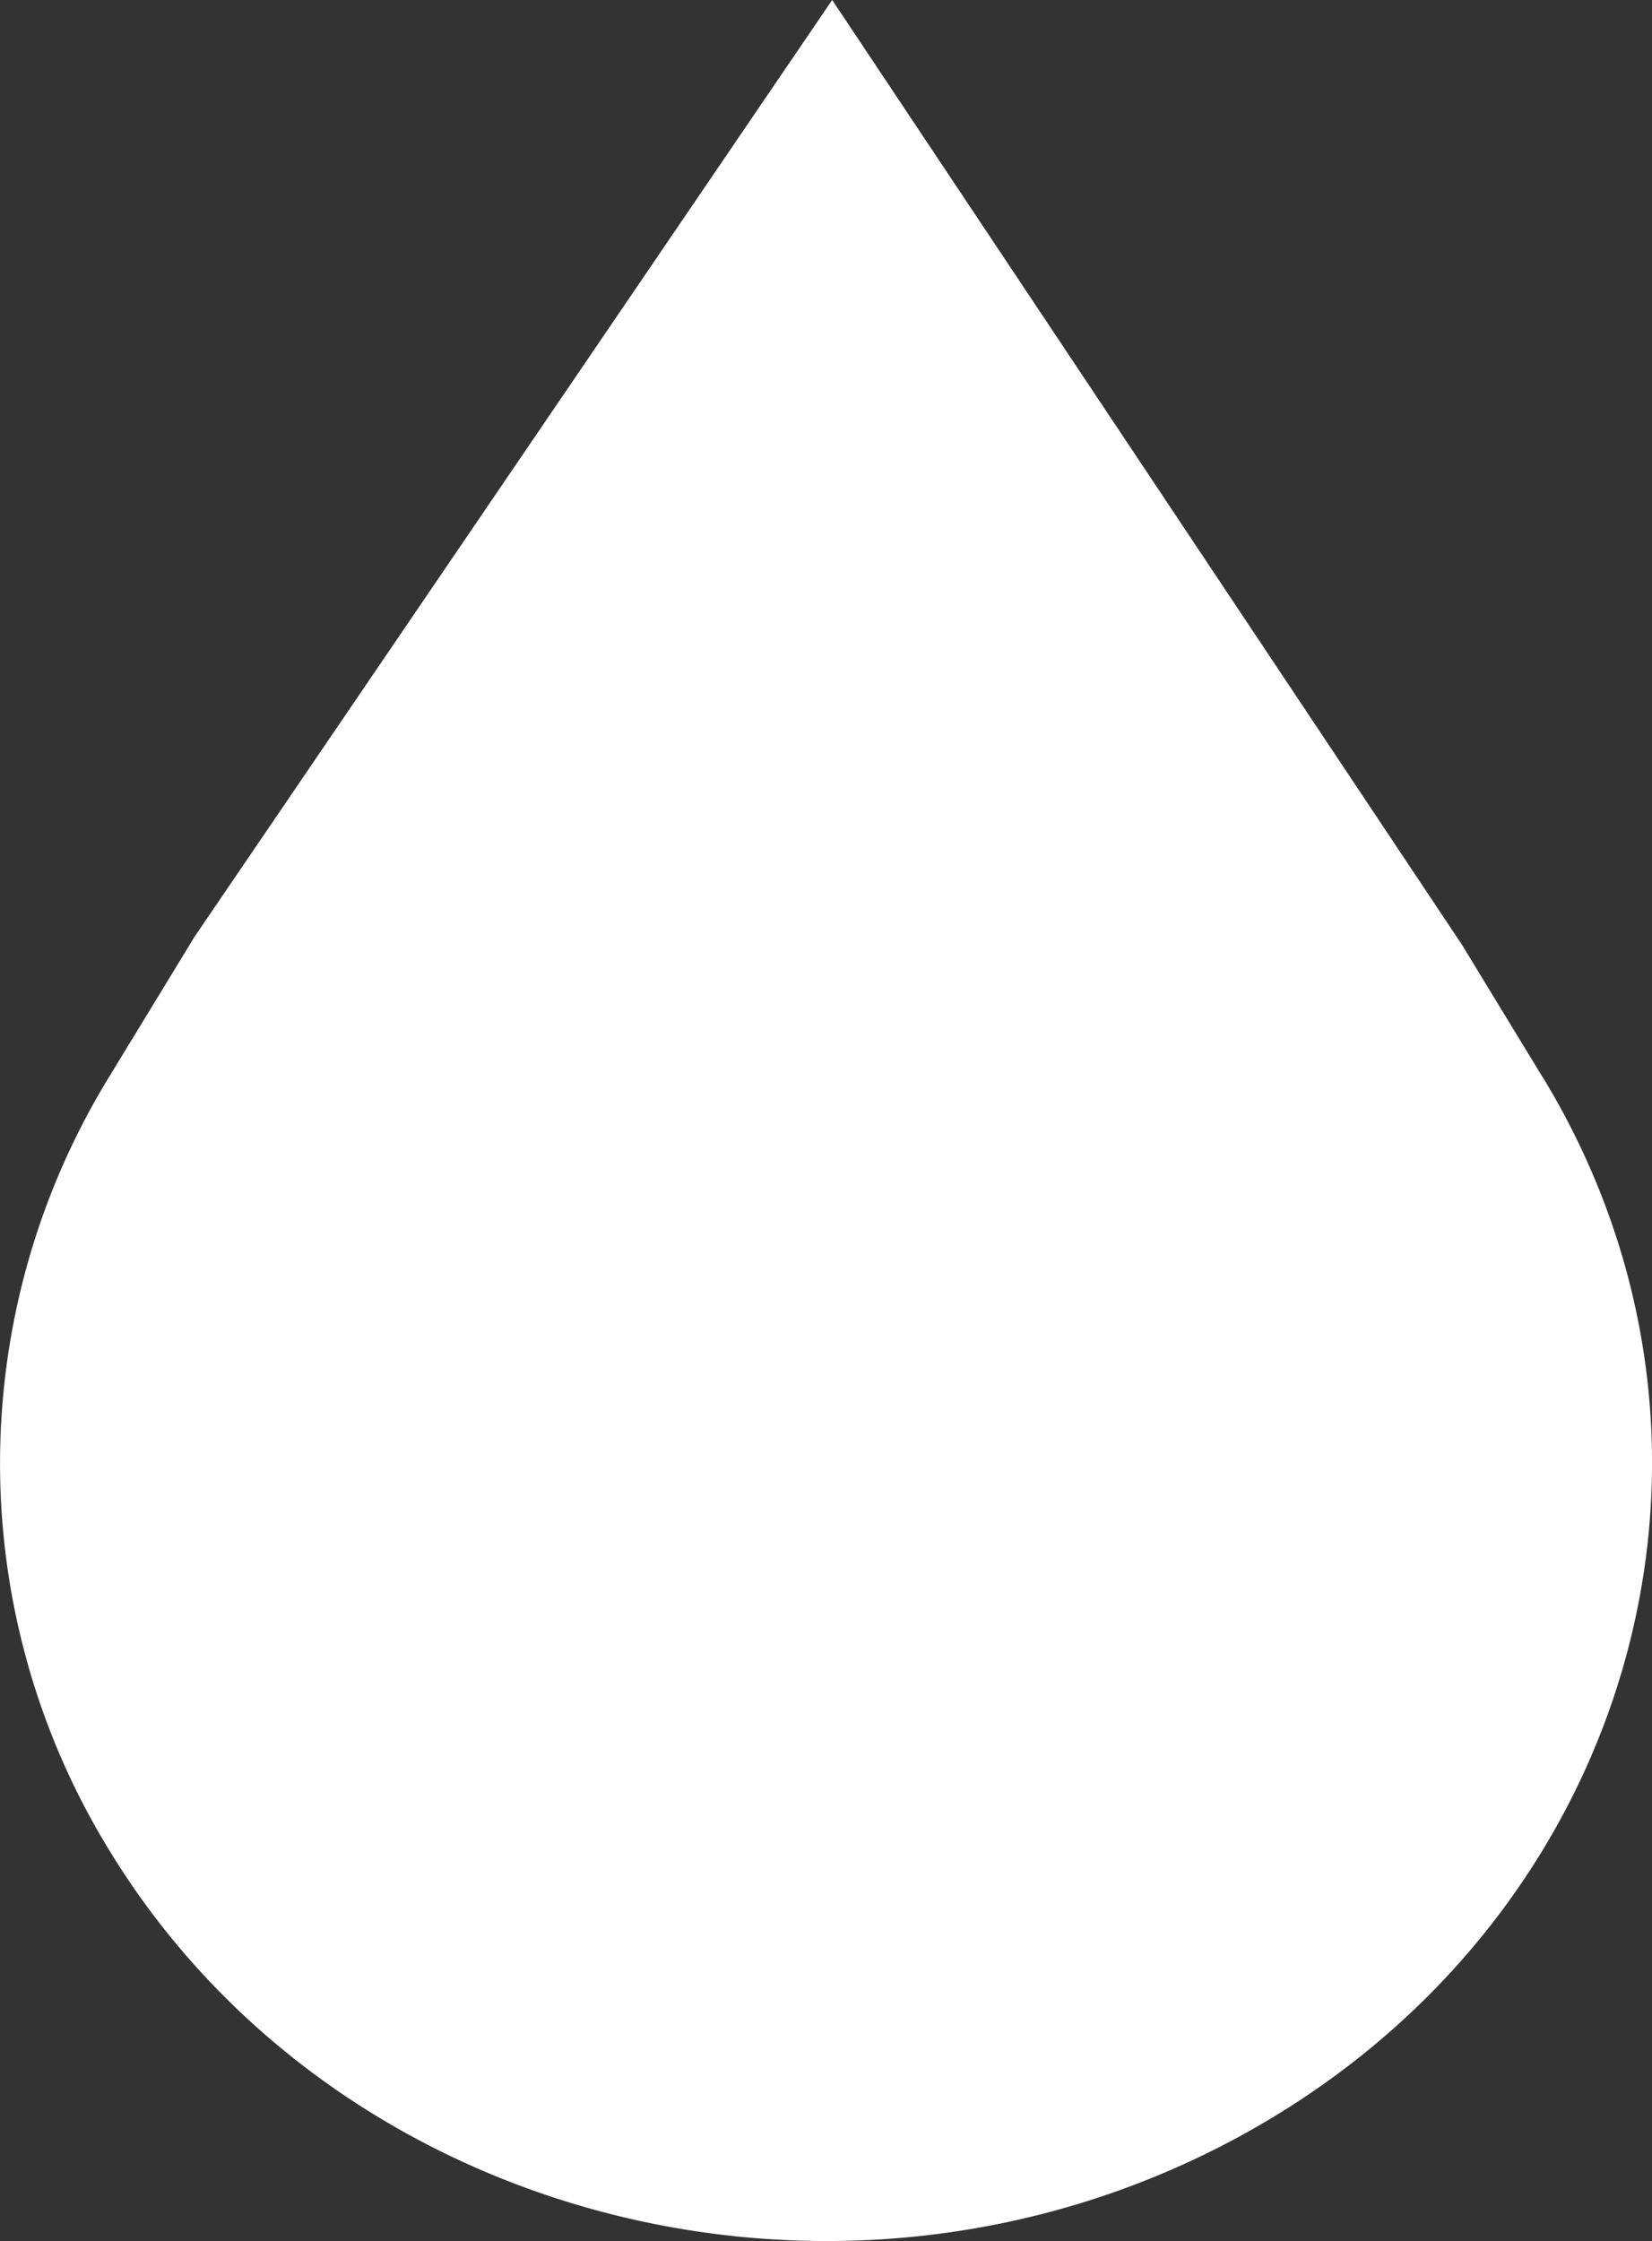 <svg xmlns="http://www.w3.org/2000/svg" width="36.272" height="49.203" viewBox="0 0 36.272 49.203">
  <rect x="0" y="0" width="36.272" height="49.203" fill="#333333" stroke="none"/>
  <path id="goutte-white" d="M905.649,348.152l-1.779-2.921-.015-.021-13.8-20.7L876.038,345.1l-.005.011-1.852,3.038a16.234,16.234,0,0,0,0,16.98c4.983,8.177,16.066,11.006,24.757,6.317s11.694-15.12,6.711-23.3" transform="translate(-871.783 -324.51)" fill="#fff"/>
</svg>
